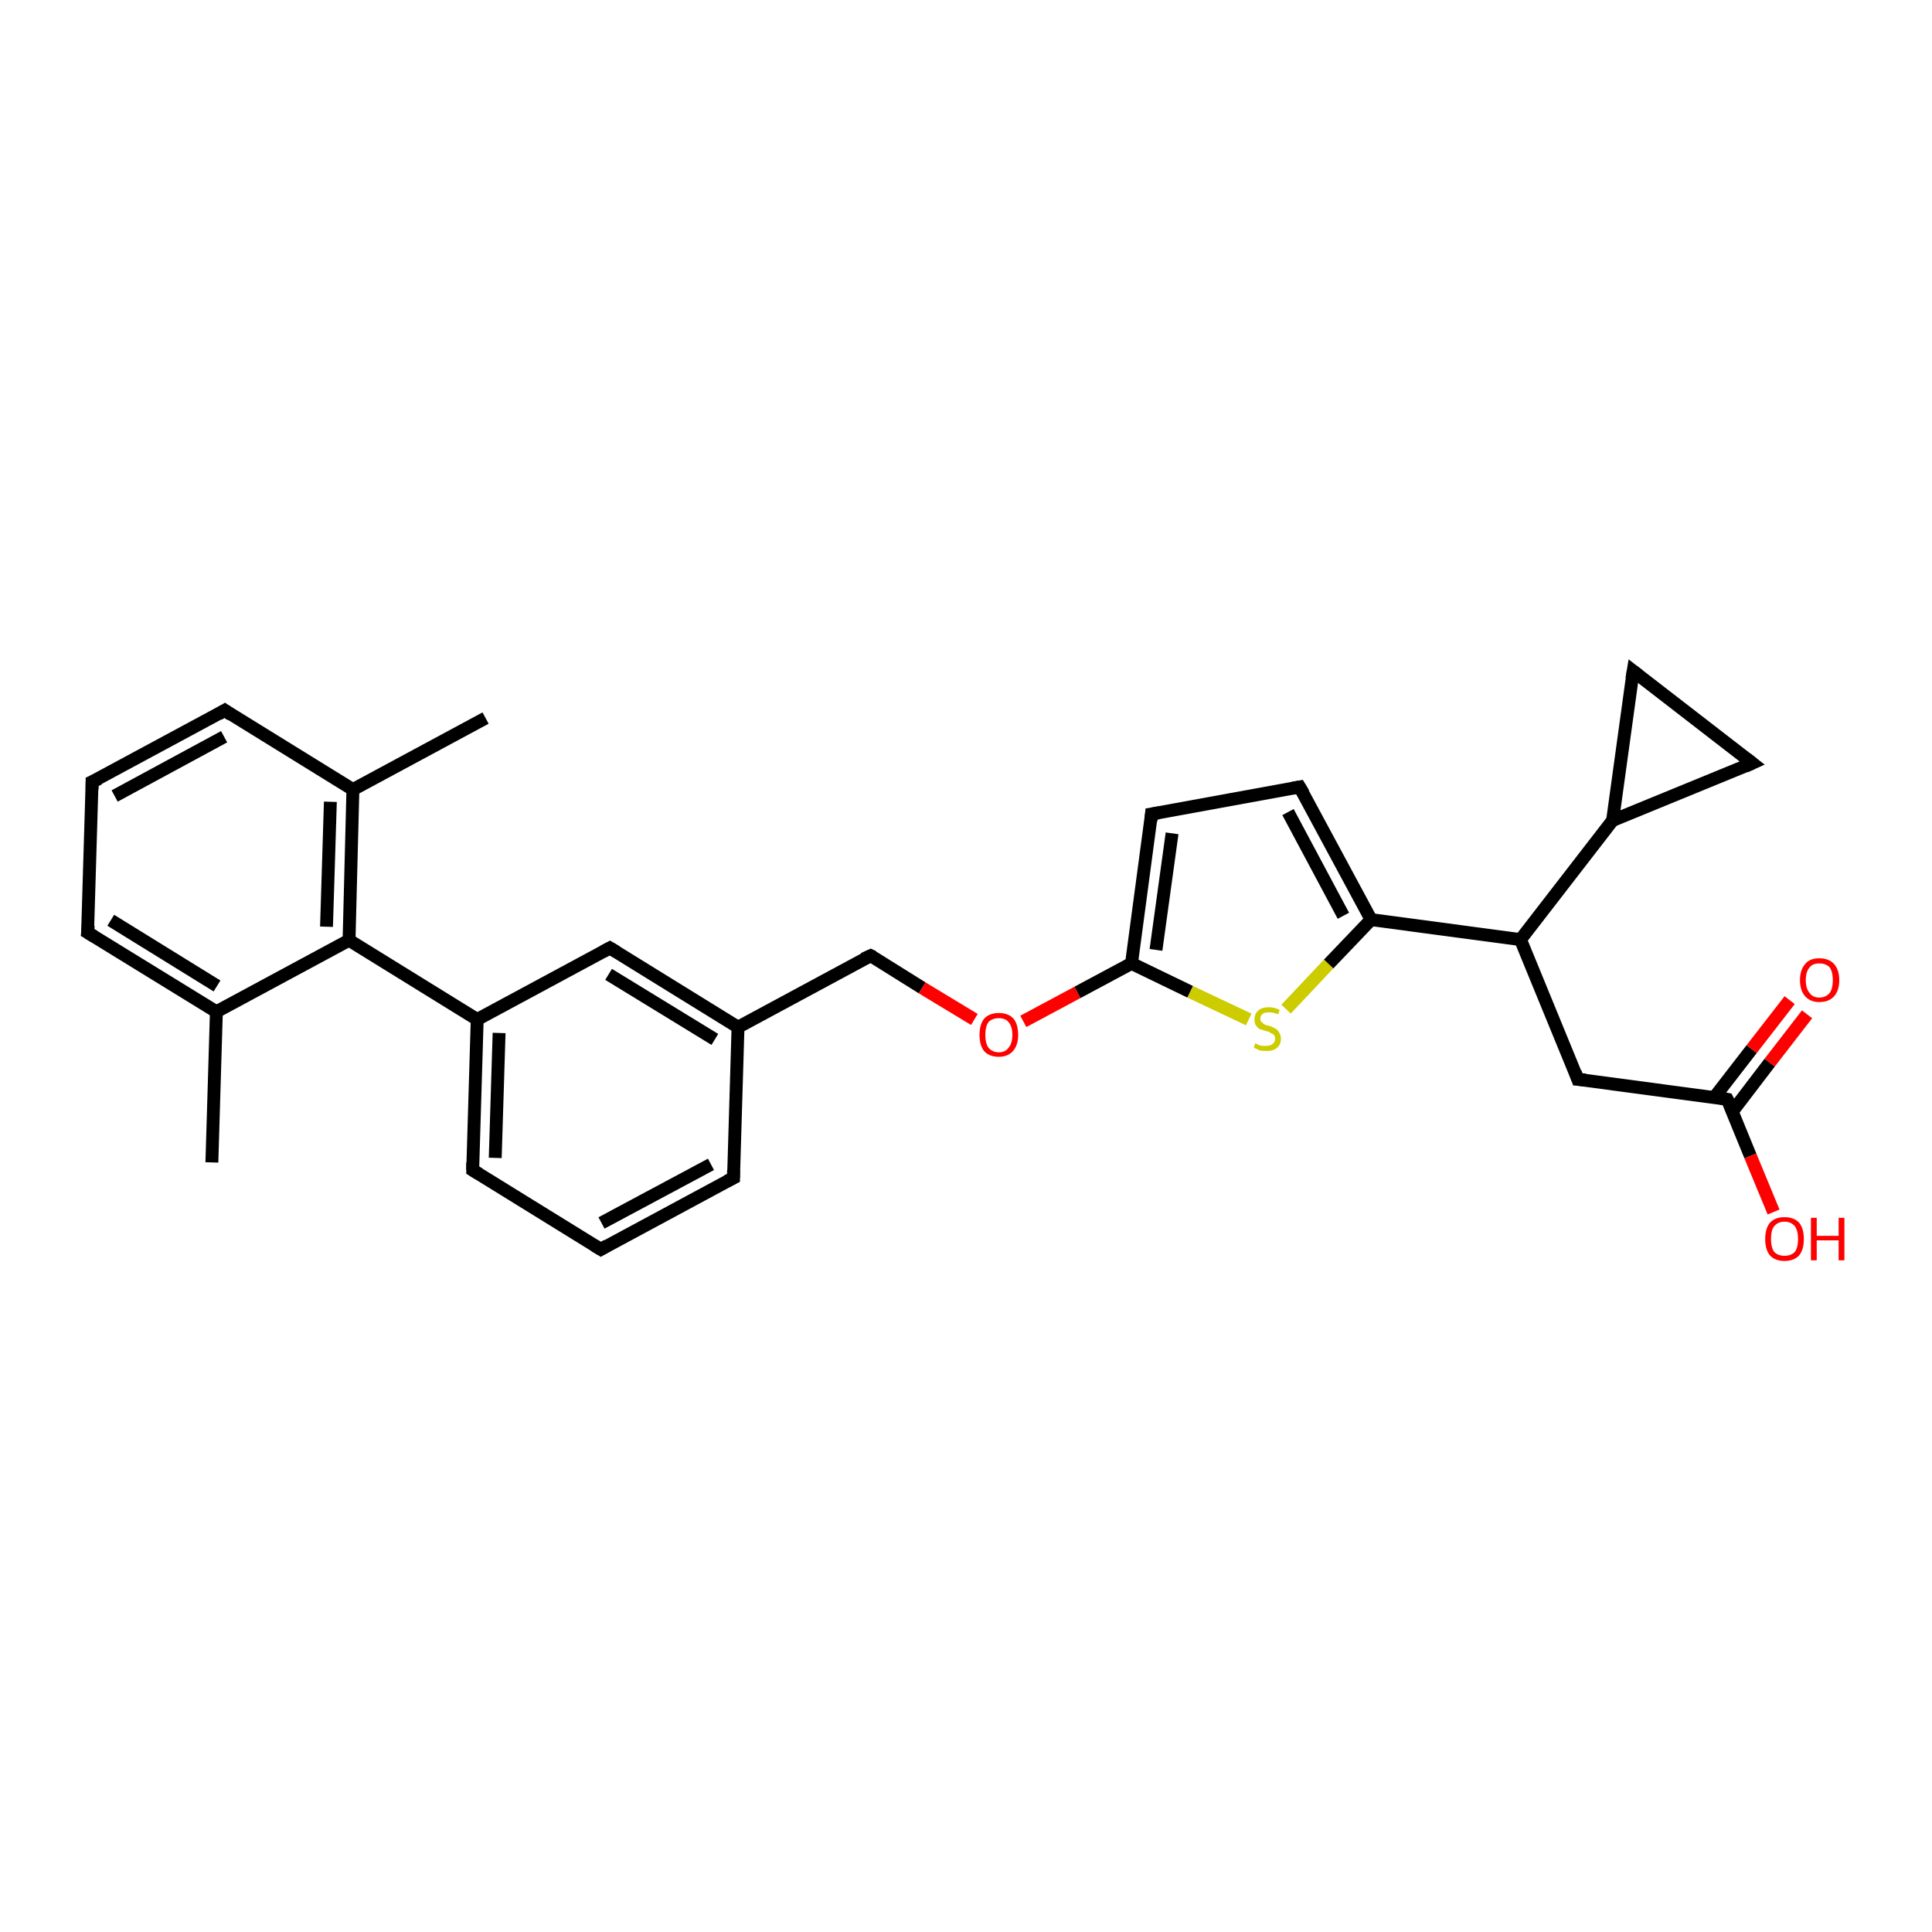 <?xml version='1.0' encoding='iso-8859-1'?>
<svg version='1.1' baseProfile='full'
              xmlns='http://www.w3.org/2000/svg'
                      xmlns:rdkit='http://www.rdkit.org/xml'
                      xmlns:xlink='http://www.w3.org/1999/xlink'
                  xml:space='preserve'
width='300px' height='300px' viewBox='0 0 300 300'>
<!-- END OF HEADER -->
<rect style='opacity:1.0;fill:#FFFFFF;stroke:none' width='300.0' height='300.0' x='0.0' y='0.0'> </rect>
<path class='bond-0 atom-0 atom-1' d='M 32.9,180.5 L 33.6,157.1' style='fill:none;fill-rule:evenodd;stroke:#000000;stroke-width:2.0px;stroke-linecap:butt;stroke-linejoin:miter;stroke-opacity:1' />
<path class='bond-1 atom-1 atom-2' d='M 33.6,157.1 L 13.6,144.8' style='fill:none;fill-rule:evenodd;stroke:#000000;stroke-width:2.0px;stroke-linecap:butt;stroke-linejoin:miter;stroke-opacity:1' />
<path class='bond-1 atom-1 atom-2' d='M 33.7,153.1 L 17.2,142.9' style='fill:none;fill-rule:evenodd;stroke:#000000;stroke-width:2.0px;stroke-linecap:butt;stroke-linejoin:miter;stroke-opacity:1' />
<path class='bond-2 atom-2 atom-3' d='M 13.6,144.8 L 14.3,121.4' style='fill:none;fill-rule:evenodd;stroke:#000000;stroke-width:2.0px;stroke-linecap:butt;stroke-linejoin:miter;stroke-opacity:1' />
<path class='bond-3 atom-3 atom-4' d='M 14.3,121.4 L 34.9,110.3' style='fill:none;fill-rule:evenodd;stroke:#000000;stroke-width:2.0px;stroke-linecap:butt;stroke-linejoin:miter;stroke-opacity:1' />
<path class='bond-3 atom-3 atom-4' d='M 17.8,123.6 L 34.8,114.4' style='fill:none;fill-rule:evenodd;stroke:#000000;stroke-width:2.0px;stroke-linecap:butt;stroke-linejoin:miter;stroke-opacity:1' />
<path class='bond-4 atom-4 atom-5' d='M 34.9,110.3 L 54.8,122.6' style='fill:none;fill-rule:evenodd;stroke:#000000;stroke-width:2.0px;stroke-linecap:butt;stroke-linejoin:miter;stroke-opacity:1' />
<path class='bond-5 atom-5 atom-6' d='M 54.8,122.6 L 75.4,111.5' style='fill:none;fill-rule:evenodd;stroke:#000000;stroke-width:2.0px;stroke-linecap:butt;stroke-linejoin:miter;stroke-opacity:1' />
<path class='bond-6 atom-5 atom-7' d='M 54.8,122.6 L 54.2,146.0' style='fill:none;fill-rule:evenodd;stroke:#000000;stroke-width:2.0px;stroke-linecap:butt;stroke-linejoin:miter;stroke-opacity:1' />
<path class='bond-6 atom-5 atom-7' d='M 51.3,124.5 L 50.7,143.9' style='fill:none;fill-rule:evenodd;stroke:#000000;stroke-width:2.0px;stroke-linecap:butt;stroke-linejoin:miter;stroke-opacity:1' />
<path class='bond-7 atom-7 atom-8' d='M 54.2,146.0 L 74.1,158.3' style='fill:none;fill-rule:evenodd;stroke:#000000;stroke-width:2.0px;stroke-linecap:butt;stroke-linejoin:miter;stroke-opacity:1' />
<path class='bond-8 atom-8 atom-9' d='M 74.1,158.3 L 73.4,181.7' style='fill:none;fill-rule:evenodd;stroke:#000000;stroke-width:2.0px;stroke-linecap:butt;stroke-linejoin:miter;stroke-opacity:1' />
<path class='bond-8 atom-8 atom-9' d='M 77.5,160.4 L 76.9,179.8' style='fill:none;fill-rule:evenodd;stroke:#000000;stroke-width:2.0px;stroke-linecap:butt;stroke-linejoin:miter;stroke-opacity:1' />
<path class='bond-9 atom-9 atom-10' d='M 73.4,181.7 L 93.3,194.0' style='fill:none;fill-rule:evenodd;stroke:#000000;stroke-width:2.0px;stroke-linecap:butt;stroke-linejoin:miter;stroke-opacity:1' />
<path class='bond-10 atom-10 atom-11' d='M 93.3,194.0 L 113.9,182.9' style='fill:none;fill-rule:evenodd;stroke:#000000;stroke-width:2.0px;stroke-linecap:butt;stroke-linejoin:miter;stroke-opacity:1' />
<path class='bond-10 atom-10 atom-11' d='M 93.4,189.9 L 110.4,180.8' style='fill:none;fill-rule:evenodd;stroke:#000000;stroke-width:2.0px;stroke-linecap:butt;stroke-linejoin:miter;stroke-opacity:1' />
<path class='bond-11 atom-11 atom-12' d='M 113.9,182.9 L 114.6,159.5' style='fill:none;fill-rule:evenodd;stroke:#000000;stroke-width:2.0px;stroke-linecap:butt;stroke-linejoin:miter;stroke-opacity:1' />
<path class='bond-12 atom-12 atom-13' d='M 114.6,159.5 L 135.2,148.4' style='fill:none;fill-rule:evenodd;stroke:#000000;stroke-width:2.0px;stroke-linecap:butt;stroke-linejoin:miter;stroke-opacity:1' />
<path class='bond-13 atom-13 atom-14' d='M 135.2,148.4 L 143.2,153.4' style='fill:none;fill-rule:evenodd;stroke:#000000;stroke-width:2.0px;stroke-linecap:butt;stroke-linejoin:miter;stroke-opacity:1' />
<path class='bond-13 atom-13 atom-14' d='M 143.2,153.4 L 151.3,158.3' style='fill:none;fill-rule:evenodd;stroke:#FF0000;stroke-width:2.0px;stroke-linecap:butt;stroke-linejoin:miter;stroke-opacity:1' />
<path class='bond-14 atom-14 atom-15' d='M 158.9,158.6 L 167.3,154.1' style='fill:none;fill-rule:evenodd;stroke:#FF0000;stroke-width:2.0px;stroke-linecap:butt;stroke-linejoin:miter;stroke-opacity:1' />
<path class='bond-14 atom-14 atom-15' d='M 167.3,154.1 L 175.7,149.6' style='fill:none;fill-rule:evenodd;stroke:#000000;stroke-width:2.0px;stroke-linecap:butt;stroke-linejoin:miter;stroke-opacity:1' />
<path class='bond-15 atom-15 atom-16' d='M 175.7,149.6 L 178.8,126.4' style='fill:none;fill-rule:evenodd;stroke:#000000;stroke-width:2.0px;stroke-linecap:butt;stroke-linejoin:miter;stroke-opacity:1' />
<path class='bond-15 atom-15 atom-16' d='M 179.5,147.5 L 182.0,129.4' style='fill:none;fill-rule:evenodd;stroke:#000000;stroke-width:2.0px;stroke-linecap:butt;stroke-linejoin:miter;stroke-opacity:1' />
<path class='bond-16 atom-16 atom-17' d='M 178.8,126.4 L 201.8,122.2' style='fill:none;fill-rule:evenodd;stroke:#000000;stroke-width:2.0px;stroke-linecap:butt;stroke-linejoin:miter;stroke-opacity:1' />
<path class='bond-17 atom-17 atom-18' d='M 201.8,122.2 L 212.9,142.8' style='fill:none;fill-rule:evenodd;stroke:#000000;stroke-width:2.0px;stroke-linecap:butt;stroke-linejoin:miter;stroke-opacity:1' />
<path class='bond-17 atom-17 atom-18' d='M 200.0,126.1 L 208.6,142.2' style='fill:none;fill-rule:evenodd;stroke:#000000;stroke-width:2.0px;stroke-linecap:butt;stroke-linejoin:miter;stroke-opacity:1' />
<path class='bond-18 atom-18 atom-19' d='M 212.9,142.8 L 206.3,149.7' style='fill:none;fill-rule:evenodd;stroke:#000000;stroke-width:2.0px;stroke-linecap:butt;stroke-linejoin:miter;stroke-opacity:1' />
<path class='bond-18 atom-18 atom-19' d='M 206.3,149.7 L 199.7,156.7' style='fill:none;fill-rule:evenodd;stroke:#CCCC00;stroke-width:2.0px;stroke-linecap:butt;stroke-linejoin:miter;stroke-opacity:1' />
<path class='bond-19 atom-18 atom-20' d='M 212.9,142.8 L 236.1,145.9' style='fill:none;fill-rule:evenodd;stroke:#000000;stroke-width:2.0px;stroke-linecap:butt;stroke-linejoin:miter;stroke-opacity:1' />
<path class='bond-20 atom-20 atom-21' d='M 236.1,145.9 L 245.0,167.6' style='fill:none;fill-rule:evenodd;stroke:#000000;stroke-width:2.0px;stroke-linecap:butt;stroke-linejoin:miter;stroke-opacity:1' />
<path class='bond-21 atom-21 atom-22' d='M 245.0,167.6 L 268.2,170.7' style='fill:none;fill-rule:evenodd;stroke:#000000;stroke-width:2.0px;stroke-linecap:butt;stroke-linejoin:miter;stroke-opacity:1' />
<path class='bond-22 atom-22 atom-23' d='M 268.2,170.7 L 271.8,179.5' style='fill:none;fill-rule:evenodd;stroke:#000000;stroke-width:2.0px;stroke-linecap:butt;stroke-linejoin:miter;stroke-opacity:1' />
<path class='bond-22 atom-22 atom-23' d='M 271.8,179.5 L 275.4,188.2' style='fill:none;fill-rule:evenodd;stroke:#FF0000;stroke-width:2.0px;stroke-linecap:butt;stroke-linejoin:miter;stroke-opacity:1' />
<path class='bond-23 atom-22 atom-24' d='M 269.0,172.6 L 274.8,165.0' style='fill:none;fill-rule:evenodd;stroke:#000000;stroke-width:2.0px;stroke-linecap:butt;stroke-linejoin:miter;stroke-opacity:1' />
<path class='bond-23 atom-22 atom-24' d='M 274.8,165.0 L 280.6,157.5' style='fill:none;fill-rule:evenodd;stroke:#FF0000;stroke-width:2.0px;stroke-linecap:butt;stroke-linejoin:miter;stroke-opacity:1' />
<path class='bond-23 atom-22 atom-24' d='M 266.2,170.4 L 272.0,162.9' style='fill:none;fill-rule:evenodd;stroke:#000000;stroke-width:2.0px;stroke-linecap:butt;stroke-linejoin:miter;stroke-opacity:1' />
<path class='bond-23 atom-22 atom-24' d='M 272.0,162.9 L 277.9,155.3' style='fill:none;fill-rule:evenodd;stroke:#FF0000;stroke-width:2.0px;stroke-linecap:butt;stroke-linejoin:miter;stroke-opacity:1' />
<path class='bond-24 atom-20 atom-25' d='M 236.1,145.9 L 250.4,127.4' style='fill:none;fill-rule:evenodd;stroke:#000000;stroke-width:2.0px;stroke-linecap:butt;stroke-linejoin:miter;stroke-opacity:1' />
<path class='bond-25 atom-25 atom-26' d='M 250.4,127.4 L 253.6,104.2' style='fill:none;fill-rule:evenodd;stroke:#000000;stroke-width:2.0px;stroke-linecap:butt;stroke-linejoin:miter;stroke-opacity:1' />
<path class='bond-26 atom-26 atom-27' d='M 253.6,104.2 L 272.1,118.5' style='fill:none;fill-rule:evenodd;stroke:#000000;stroke-width:2.0px;stroke-linecap:butt;stroke-linejoin:miter;stroke-opacity:1' />
<path class='bond-27 atom-12 atom-28' d='M 114.6,159.5 L 94.7,147.2' style='fill:none;fill-rule:evenodd;stroke:#000000;stroke-width:2.0px;stroke-linecap:butt;stroke-linejoin:miter;stroke-opacity:1' />
<path class='bond-27 atom-12 atom-28' d='M 111.0,161.4 L 94.5,151.3' style='fill:none;fill-rule:evenodd;stroke:#000000;stroke-width:2.0px;stroke-linecap:butt;stroke-linejoin:miter;stroke-opacity:1' />
<path class='bond-28 atom-7 atom-1' d='M 54.2,146.0 L 33.6,157.1' style='fill:none;fill-rule:evenodd;stroke:#000000;stroke-width:2.0px;stroke-linecap:butt;stroke-linejoin:miter;stroke-opacity:1' />
<path class='bond-29 atom-28 atom-8' d='M 94.7,147.2 L 74.1,158.3' style='fill:none;fill-rule:evenodd;stroke:#000000;stroke-width:2.0px;stroke-linecap:butt;stroke-linejoin:miter;stroke-opacity:1' />
<path class='bond-30 atom-19 atom-15' d='M 193.9,158.3 L 184.8,154.0' style='fill:none;fill-rule:evenodd;stroke:#CCCC00;stroke-width:2.0px;stroke-linecap:butt;stroke-linejoin:miter;stroke-opacity:1' />
<path class='bond-30 atom-19 atom-15' d='M 184.8,154.0 L 175.7,149.6' style='fill:none;fill-rule:evenodd;stroke:#000000;stroke-width:2.0px;stroke-linecap:butt;stroke-linejoin:miter;stroke-opacity:1' />
<path class='bond-31 atom-27 atom-25' d='M 272.1,118.5 L 250.4,127.4' style='fill:none;fill-rule:evenodd;stroke:#000000;stroke-width:2.0px;stroke-linecap:butt;stroke-linejoin:miter;stroke-opacity:1' />
<path d='M 14.6,145.4 L 13.6,144.8 L 13.7,143.7' style='fill:none;stroke:#000000;stroke-width:2.0px;stroke-linecap:butt;stroke-linejoin:miter;stroke-opacity:1;' />
<path d='M 14.3,122.6 L 14.3,121.4 L 15.4,120.9' style='fill:none;stroke:#000000;stroke-width:2.0px;stroke-linecap:butt;stroke-linejoin:miter;stroke-opacity:1;' />
<path d='M 33.9,110.9 L 34.9,110.3 L 35.9,111.0' style='fill:none;stroke:#000000;stroke-width:2.0px;stroke-linecap:butt;stroke-linejoin:miter;stroke-opacity:1;' />
<path d='M 73.4,180.5 L 73.4,181.7 L 74.4,182.3' style='fill:none;stroke:#000000;stroke-width:2.0px;stroke-linecap:butt;stroke-linejoin:miter;stroke-opacity:1;' />
<path d='M 92.3,193.4 L 93.3,194.0 L 94.3,193.4' style='fill:none;stroke:#000000;stroke-width:2.0px;stroke-linecap:butt;stroke-linejoin:miter;stroke-opacity:1;' />
<path d='M 112.9,183.4 L 113.9,182.9 L 113.9,181.7' style='fill:none;stroke:#000000;stroke-width:2.0px;stroke-linecap:butt;stroke-linejoin:miter;stroke-opacity:1;' />
<path d='M 134.1,148.9 L 135.2,148.4 L 135.6,148.6' style='fill:none;stroke:#000000;stroke-width:2.0px;stroke-linecap:butt;stroke-linejoin:miter;stroke-opacity:1;' />
<path d='M 178.7,127.5 L 178.8,126.4 L 180.0,126.2' style='fill:none;stroke:#000000;stroke-width:2.0px;stroke-linecap:butt;stroke-linejoin:miter;stroke-opacity:1;' />
<path d='M 200.7,122.4 L 201.8,122.2 L 202.4,123.2' style='fill:none;stroke:#000000;stroke-width:2.0px;stroke-linecap:butt;stroke-linejoin:miter;stroke-opacity:1;' />
<path d='M 244.6,166.5 L 245.0,167.6 L 246.2,167.7' style='fill:none;stroke:#000000;stroke-width:2.0px;stroke-linecap:butt;stroke-linejoin:miter;stroke-opacity:1;' />
<path d='M 267.1,170.5 L 268.2,170.7 L 268.4,171.1' style='fill:none;stroke:#000000;stroke-width:2.0px;stroke-linecap:butt;stroke-linejoin:miter;stroke-opacity:1;' />
<path d='M 253.4,105.4 L 253.6,104.2 L 254.5,104.9' style='fill:none;stroke:#000000;stroke-width:2.0px;stroke-linecap:butt;stroke-linejoin:miter;stroke-opacity:1;' />
<path d='M 271.2,117.8 L 272.1,118.5 L 271.0,119.0' style='fill:none;stroke:#000000;stroke-width:2.0px;stroke-linecap:butt;stroke-linejoin:miter;stroke-opacity:1;' />
<path d='M 95.7,147.8 L 94.7,147.2 L 93.6,147.8' style='fill:none;stroke:#000000;stroke-width:2.0px;stroke-linecap:butt;stroke-linejoin:miter;stroke-opacity:1;' />
<path class='atom-14' d='M 152.1 160.7
Q 152.1 159.1, 152.8 158.2
Q 153.6 157.3, 155.1 157.3
Q 156.6 157.3, 157.4 158.2
Q 158.1 159.1, 158.1 160.7
Q 158.1 162.3, 157.3 163.2
Q 156.5 164.1, 155.1 164.1
Q 153.6 164.1, 152.8 163.2
Q 152.1 162.3, 152.1 160.7
M 155.1 163.4
Q 156.1 163.4, 156.6 162.7
Q 157.2 162.0, 157.2 160.7
Q 157.2 159.4, 156.6 158.7
Q 156.1 158.1, 155.1 158.1
Q 154.1 158.1, 153.5 158.7
Q 153.0 159.4, 153.0 160.7
Q 153.0 162.0, 153.5 162.7
Q 154.1 163.4, 155.1 163.4
' fill='#FF0000'/>
<path class='atom-19' d='M 194.9 162.0
Q 195.0 162.0, 195.3 162.2
Q 195.6 162.3, 195.9 162.4
Q 196.3 162.4, 196.6 162.4
Q 197.3 162.4, 197.6 162.1
Q 198.0 161.8, 198.0 161.3
Q 198.0 160.9, 197.8 160.7
Q 197.6 160.5, 197.3 160.4
Q 197.1 160.2, 196.6 160.1
Q 196.0 159.9, 195.6 159.8
Q 195.3 159.6, 195.0 159.2
Q 194.8 158.9, 194.8 158.3
Q 194.8 157.4, 195.4 156.9
Q 195.9 156.4, 197.1 156.4
Q 197.8 156.4, 198.7 156.8
L 198.5 157.5
Q 197.7 157.2, 197.1 157.2
Q 196.4 157.2, 196.1 157.4
Q 195.7 157.7, 195.7 158.2
Q 195.7 158.5, 195.9 158.7
Q 196.1 158.9, 196.4 159.1
Q 196.6 159.2, 197.1 159.3
Q 197.7 159.5, 198.0 159.7
Q 198.4 159.9, 198.6 160.3
Q 198.9 160.7, 198.9 161.3
Q 198.9 162.2, 198.3 162.7
Q 197.7 163.2, 196.7 163.2
Q 196.1 163.2, 195.6 163.1
Q 195.2 162.9, 194.7 162.7
L 194.9 162.0
' fill='#CCCC00'/>
<path class='atom-23' d='M 274.1 192.4
Q 274.1 190.8, 274.8 189.9
Q 275.6 189.0, 277.1 189.0
Q 278.6 189.0, 279.4 189.9
Q 280.1 190.8, 280.1 192.4
Q 280.1 194.0, 279.4 194.9
Q 278.6 195.8, 277.1 195.8
Q 275.6 195.8, 274.8 194.9
Q 274.1 194.0, 274.1 192.4
M 277.1 195.0
Q 278.1 195.0, 278.7 194.4
Q 279.2 193.7, 279.2 192.4
Q 279.2 191.1, 278.7 190.4
Q 278.1 189.7, 277.1 189.7
Q 276.1 189.7, 275.5 190.4
Q 275.0 191.0, 275.0 192.4
Q 275.0 193.7, 275.5 194.4
Q 276.1 195.0, 277.1 195.0
' fill='#FF0000'/>
<path class='atom-23' d='M 281.2 189.1
L 282.1 189.1
L 282.1 191.9
L 285.5 191.9
L 285.5 189.1
L 286.4 189.1
L 286.4 195.7
L 285.5 195.7
L 285.5 192.6
L 282.1 192.6
L 282.1 195.7
L 281.2 195.7
L 281.2 189.1
' fill='#FF0000'/>
<path class='atom-24' d='M 279.5 152.2
Q 279.5 150.6, 280.3 149.7
Q 281.0 148.8, 282.5 148.8
Q 284.0 148.8, 284.8 149.7
Q 285.6 150.6, 285.6 152.2
Q 285.6 153.8, 284.8 154.7
Q 284.0 155.6, 282.5 155.6
Q 281.1 155.6, 280.3 154.7
Q 279.5 153.8, 279.5 152.2
M 282.5 154.9
Q 283.5 154.9, 284.1 154.2
Q 284.6 153.5, 284.6 152.2
Q 284.6 150.9, 284.1 150.2
Q 283.5 149.6, 282.5 149.6
Q 281.5 149.6, 281.0 150.2
Q 280.4 150.9, 280.4 152.2
Q 280.4 153.5, 281.0 154.2
Q 281.5 154.9, 282.5 154.9
' fill='#FF0000'/>
</svg>
